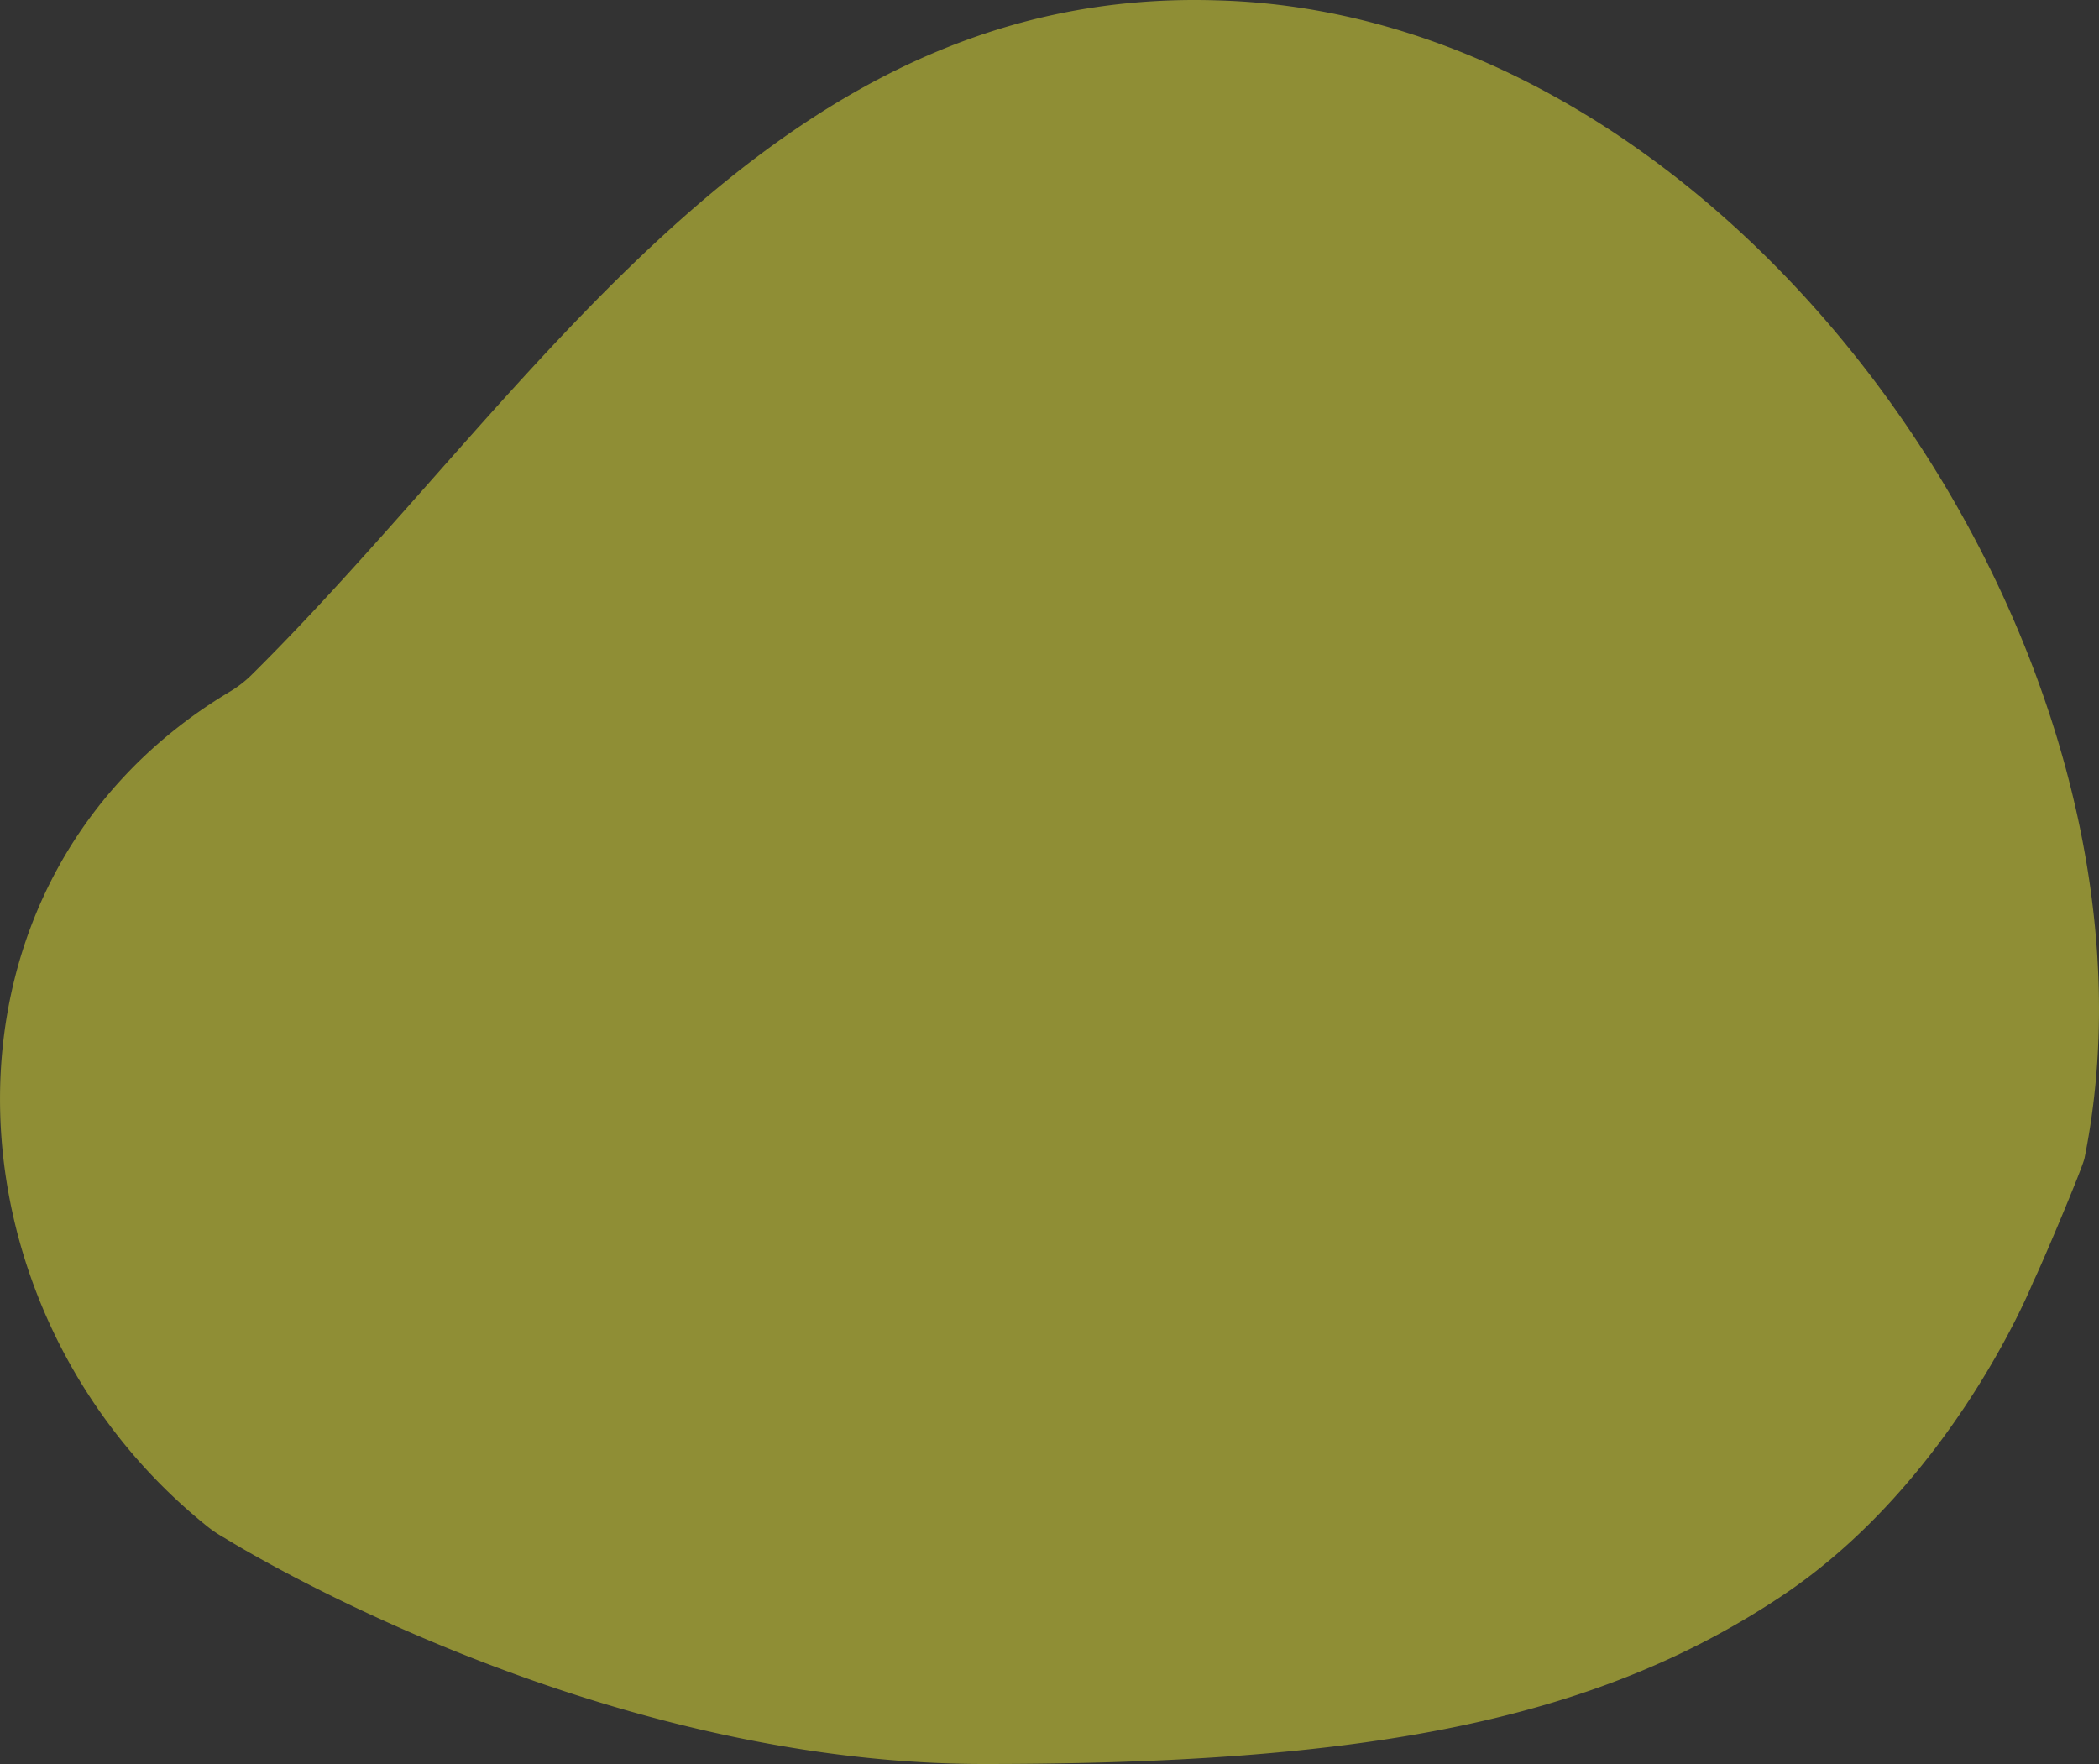<svg xmlns="http://www.w3.org/2000/svg" width="419.519" height="352.564" viewBox="0 0 419.519 352.564">
  <rect x="0" y="0" width="419.519" height="352.564" fill="#333333" stroke="none"/>
  <path id="パス_2683" data-name="パス 2683" d="M406.421,256.075c1.032-1.879,9.787-22.524,10.211-24.626C436.778,131.41,348.573,2.835,243.211.071,153.471-2.74,106.64,79.146,50.169,135a22.761,22.761,0,0,1-4.3,3.281c-62.328,37.383-58.5,123.4-4.418,166.81a24.055,24.055,0,0,0,3.423,2.282s71.973,45.191,151.791,45.191c75.514,0,121.661-8.39,159.418-33.562,34.38-22.918,50.342-62.928,50.342-62.928" transform="translate(-0.001)" fill="#fffe38" opacity="0.45" style="mix-blend-mode: multiply;isolation: isolate"/>
</svg>

